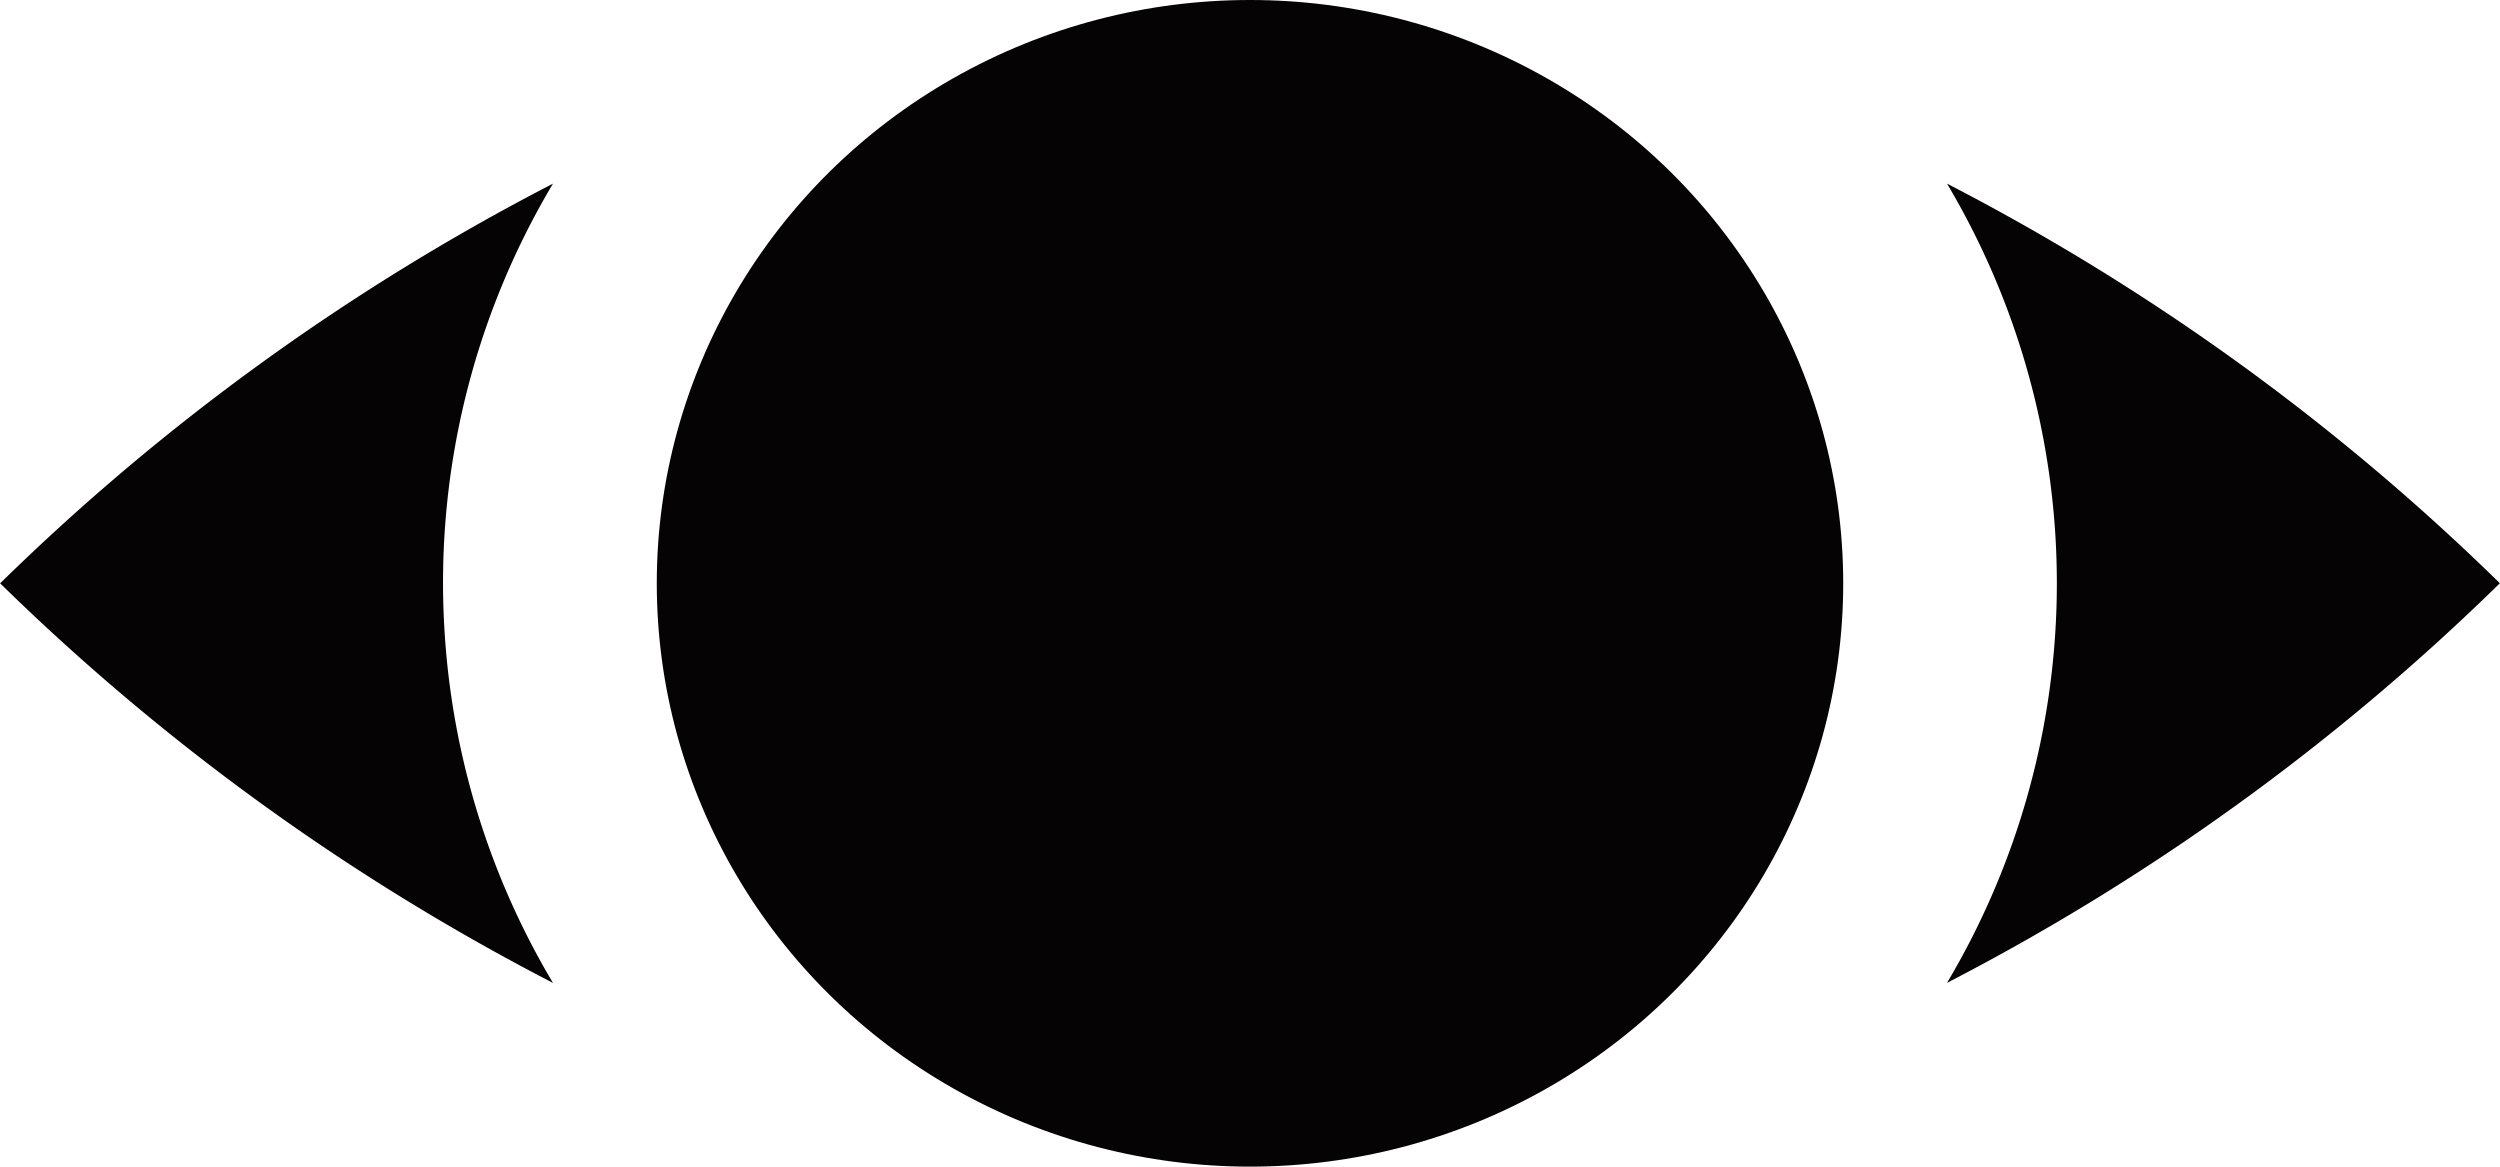 <svg xmlns="http://www.w3.org/2000/svg" width="36.854" height="17.198" viewBox="0 0 36.854 17.198">
  <title>views</title>
  <g>
    <ellipse cx="18.427" cy="8.599" rx="8.745" ry="8.599" style="fill: #050304"/>
    <path d="M6.55,19.109a11.487,11.487,0,0,1,1.6-6.576A33.815,33.815,0,0,0,0,18.425,33.825,33.825,0,0,0,8.15,24.316,11.5,11.5,0,0,1,6.55,19.109Z" transform="translate(0.002 -9.826)" style="fill: #050304"/>
    <path d="M28.7,12.533a11.526,11.526,0,0,1,0,11.782,33.825,33.825,0,0,0,8.15-5.891A33.825,33.825,0,0,0,28.7,12.533Z" transform="translate(0.002 -9.826)" style="fill: #050304"/>
    <ellipse cx="18.427" cy="8.599" rx="3.629" ry="3.568" style="fill: #050304"/>
  </g>
</svg>
